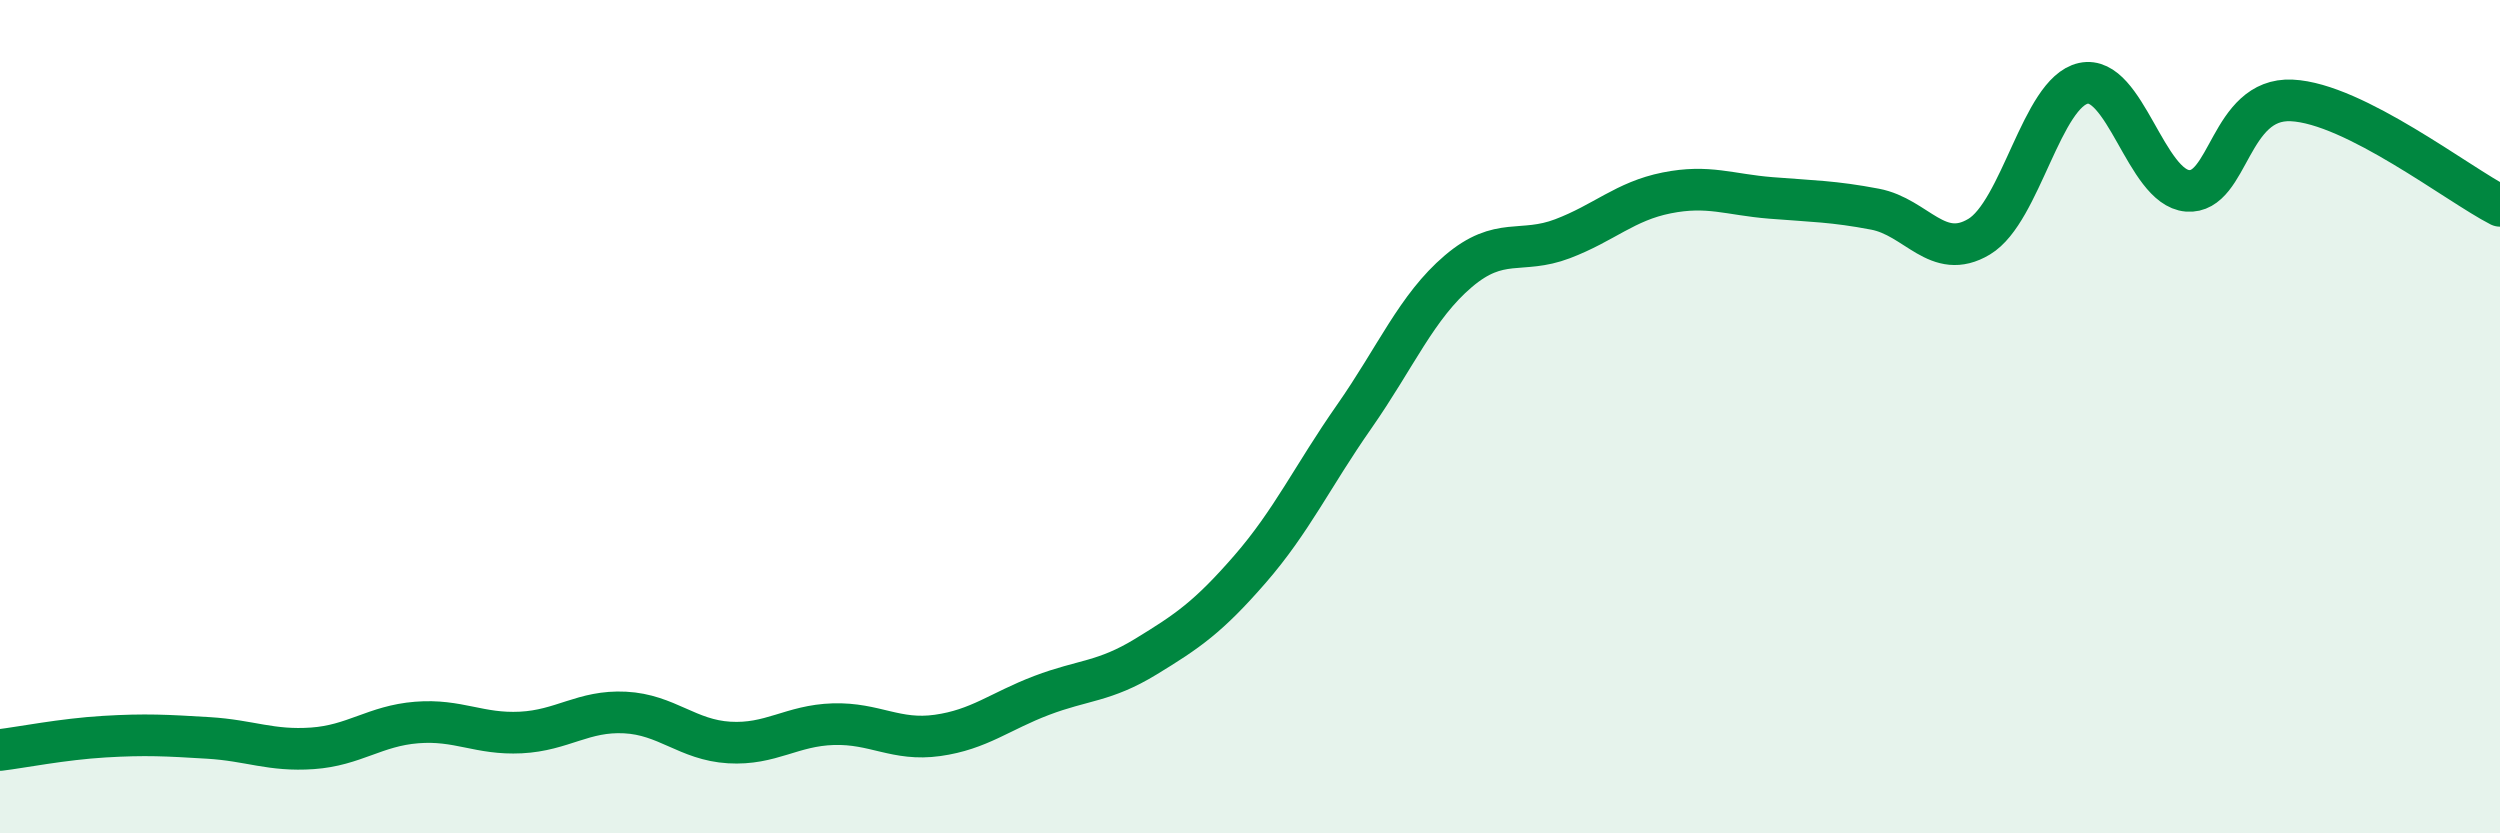 
    <svg width="60" height="20" viewBox="0 0 60 20" xmlns="http://www.w3.org/2000/svg">
      <path
        d="M 0,18 C 0.5,17.94 1.5,17.74 2.5,17.68 C 3.5,17.62 4,17.65 5,17.71 C 6,17.77 6.5,18.03 7.5,17.96 C 8.5,17.89 9,17.42 10,17.34 C 11,17.26 11.5,17.63 12.5,17.58 C 13.5,17.53 14,17.05 15,17.1 C 16,17.15 16.5,17.76 17.5,17.82 C 18.5,17.88 19,17.41 20,17.38 C 21,17.35 21.5,17.79 22.5,17.65 C 23.5,17.51 24,17.07 25,16.69 C 26,16.31 26.5,16.37 27.5,15.76 C 28.5,15.15 29,14.81 30,13.66 C 31,12.51 31.5,11.43 32.5,10 C 33.5,8.57 34,7.36 35,6.51 C 36,5.66 36.5,6.11 37.5,5.73 C 38.5,5.35 39,4.83 40,4.63 C 41,4.43 41.5,4.67 42.5,4.75 C 43.5,4.83 44,4.83 45,5.02 C 46,5.21 46.5,6.28 47.5,5.68 C 48.5,5.08 49,2.22 50,2 C 51,1.78 51.5,4.5 52.5,4.58 C 53.5,4.66 53.5,2.34 55,2.41 C 56.5,2.48 59,4.43 60,4.94L60 20L0 20Z"
        fill="#008740"
        opacity="0.1"
        stroke-linecap="round"
        stroke-linejoin="round"
      />
      <path
        d="M 0,18 C 0.5,17.94 1.5,17.74 2.5,17.68 C 3.5,17.62 4,17.65 5,17.71 C 6,17.77 6.5,18.03 7.5,17.96 C 8.5,17.89 9,17.42 10,17.34 C 11,17.26 11.5,17.63 12.5,17.58 C 13.5,17.53 14,17.05 15,17.1 C 16,17.15 16.5,17.76 17.5,17.82 C 18.5,17.88 19,17.41 20,17.38 C 21,17.35 21.5,17.79 22.5,17.65 C 23.5,17.51 24,17.07 25,16.69 C 26,16.31 26.5,16.37 27.5,15.76 C 28.5,15.15 29,14.81 30,13.66 C 31,12.51 31.5,11.43 32.5,10 C 33.5,8.57 34,7.36 35,6.51 C 36,5.66 36.5,6.11 37.5,5.73 C 38.5,5.35 39,4.83 40,4.63 C 41,4.43 41.5,4.67 42.5,4.75 C 43.5,4.83 44,4.83 45,5.02 C 46,5.21 46.5,6.28 47.5,5.68 C 48.5,5.08 49,2.22 50,2 C 51,1.78 51.5,4.5 52.5,4.58 C 53.5,4.66 53.5,2.34 55,2.41 C 56.5,2.48 59,4.43 60,4.94"
        stroke="#008740"
        stroke-width="1"
        fill="none"
        stroke-linecap="round"
        stroke-linejoin="round"
      />
    </svg>
  